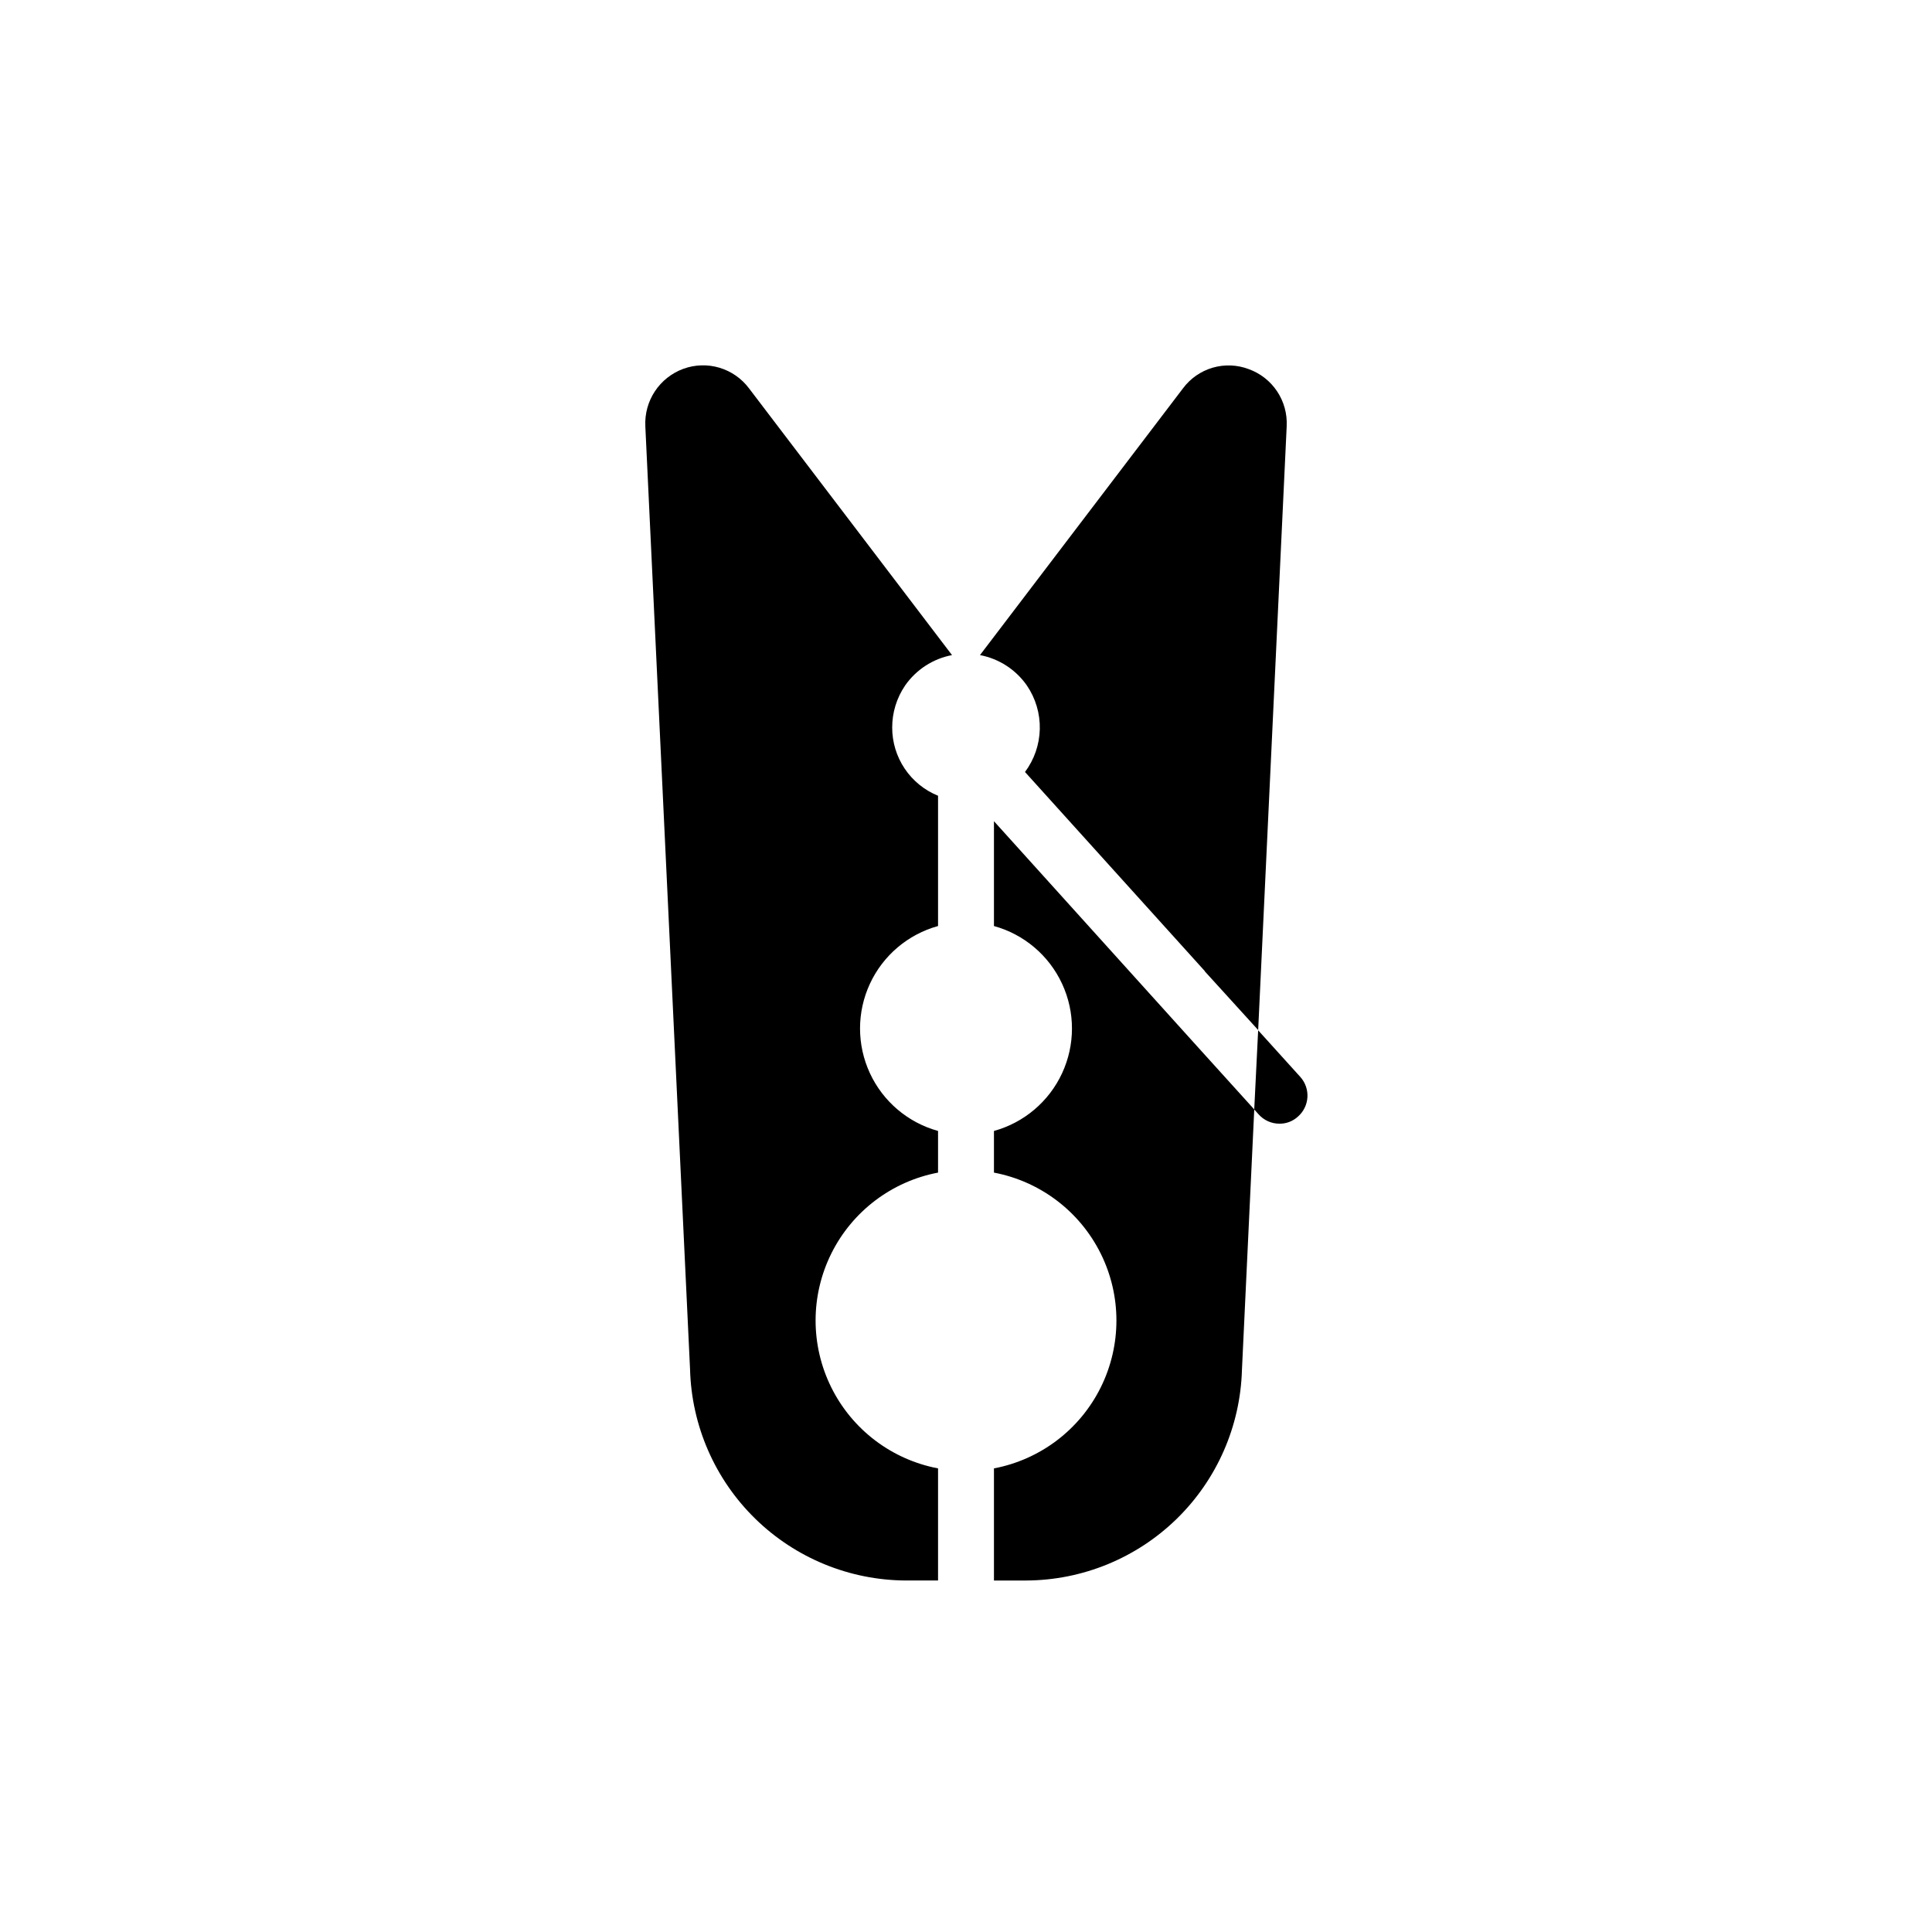 <?xml version="1.0" encoding="UTF-8"?>
<!-- Uploaded to: ICON Repo, www.iconrepo.com, Generator: ICON Repo Mixer Tools -->
<svg fill="#000000" width="800px" height="800px" version="1.1" viewBox="144 144 512 512" xmlns="http://www.w3.org/2000/svg">
 <path d="m383.85 325.69c-2.227 3.277-3.414 7.148-3.41 11.113-0.004 3.879 1.148 7.676 3.312 10.895 2.164 3.223 5.242 5.723 8.84 7.184v34.527-0.004c-7.977 2.203-14.582 7.805-18.062 15.316-3.481 7.508-3.481 16.168 0 23.68 3.481 7.508 10.086 13.109 18.062 15.312v11.039c-12.266 2.328-22.734 10.266-28.285 21.445-5.555 11.18-5.555 24.316 0 35.496 5.551 11.184 16.02 19.117 28.285 21.445v29.711h-8.52c-14.934-0.066-29.258-5.941-39.934-16.383s-16.867-24.625-17.266-39.555l-11.855-249.98 0.004-0.004c-0.16-3.273 0.73-6.512 2.543-9.246 1.812-2.731 4.453-4.812 7.531-5.941 3.074-1.121 6.43-1.223 9.562-0.289 3.137 0.934 5.891 2.856 7.848 5.477l53.789 70.68c-5.043 0.961-9.512 3.859-12.445 8.078zm32.305 0h-0.004c2.309 3.394 3.496 7.426 3.406 11.527-0.094 4.106-1.465 8.078-3.922 11.367l47.641 52.75v0.074l14.152 15.559 7.559-160.04h-0.004c0.164-3.266-0.723-6.5-2.539-9.223-1.816-2.723-4.457-4.789-7.539-5.891-3.062-1.156-6.418-1.285-9.562-0.363-3.141 0.926-5.898 2.848-7.848 5.477l-53.789 70.68c5.047 0.961 9.516 3.859 12.445 8.078zm72.461 103.73-11.191-12.375-1.039 20.969 1.184 1.332h0.004c1.398 1.555 3.391 2.445 5.484 2.445 1.84 0.023 3.621-0.668 4.961-1.926 1.469-1.305 2.352-3.141 2.465-5.102 0.109-1.961-0.562-3.883-1.871-5.348zm-81.207-67.793v27.785-0.004c7.981 2.203 14.586 7.805 18.062 15.316 3.481 7.508 3.481 16.168 0 23.68-3.477 7.508-10.082 13.109-18.062 15.312v11.039c12.266 2.328 22.734 10.266 28.289 21.445 5.555 11.18 5.555 24.316 0 35.496-5.555 11.184-16.023 19.117-28.289 21.445v29.711h8.523c14.91-0.059 29.211-5.91 39.887-16.32 10.672-10.41 16.879-24.566 17.309-39.469l3.262-69.051-14.078-15.559z"/>
</svg>